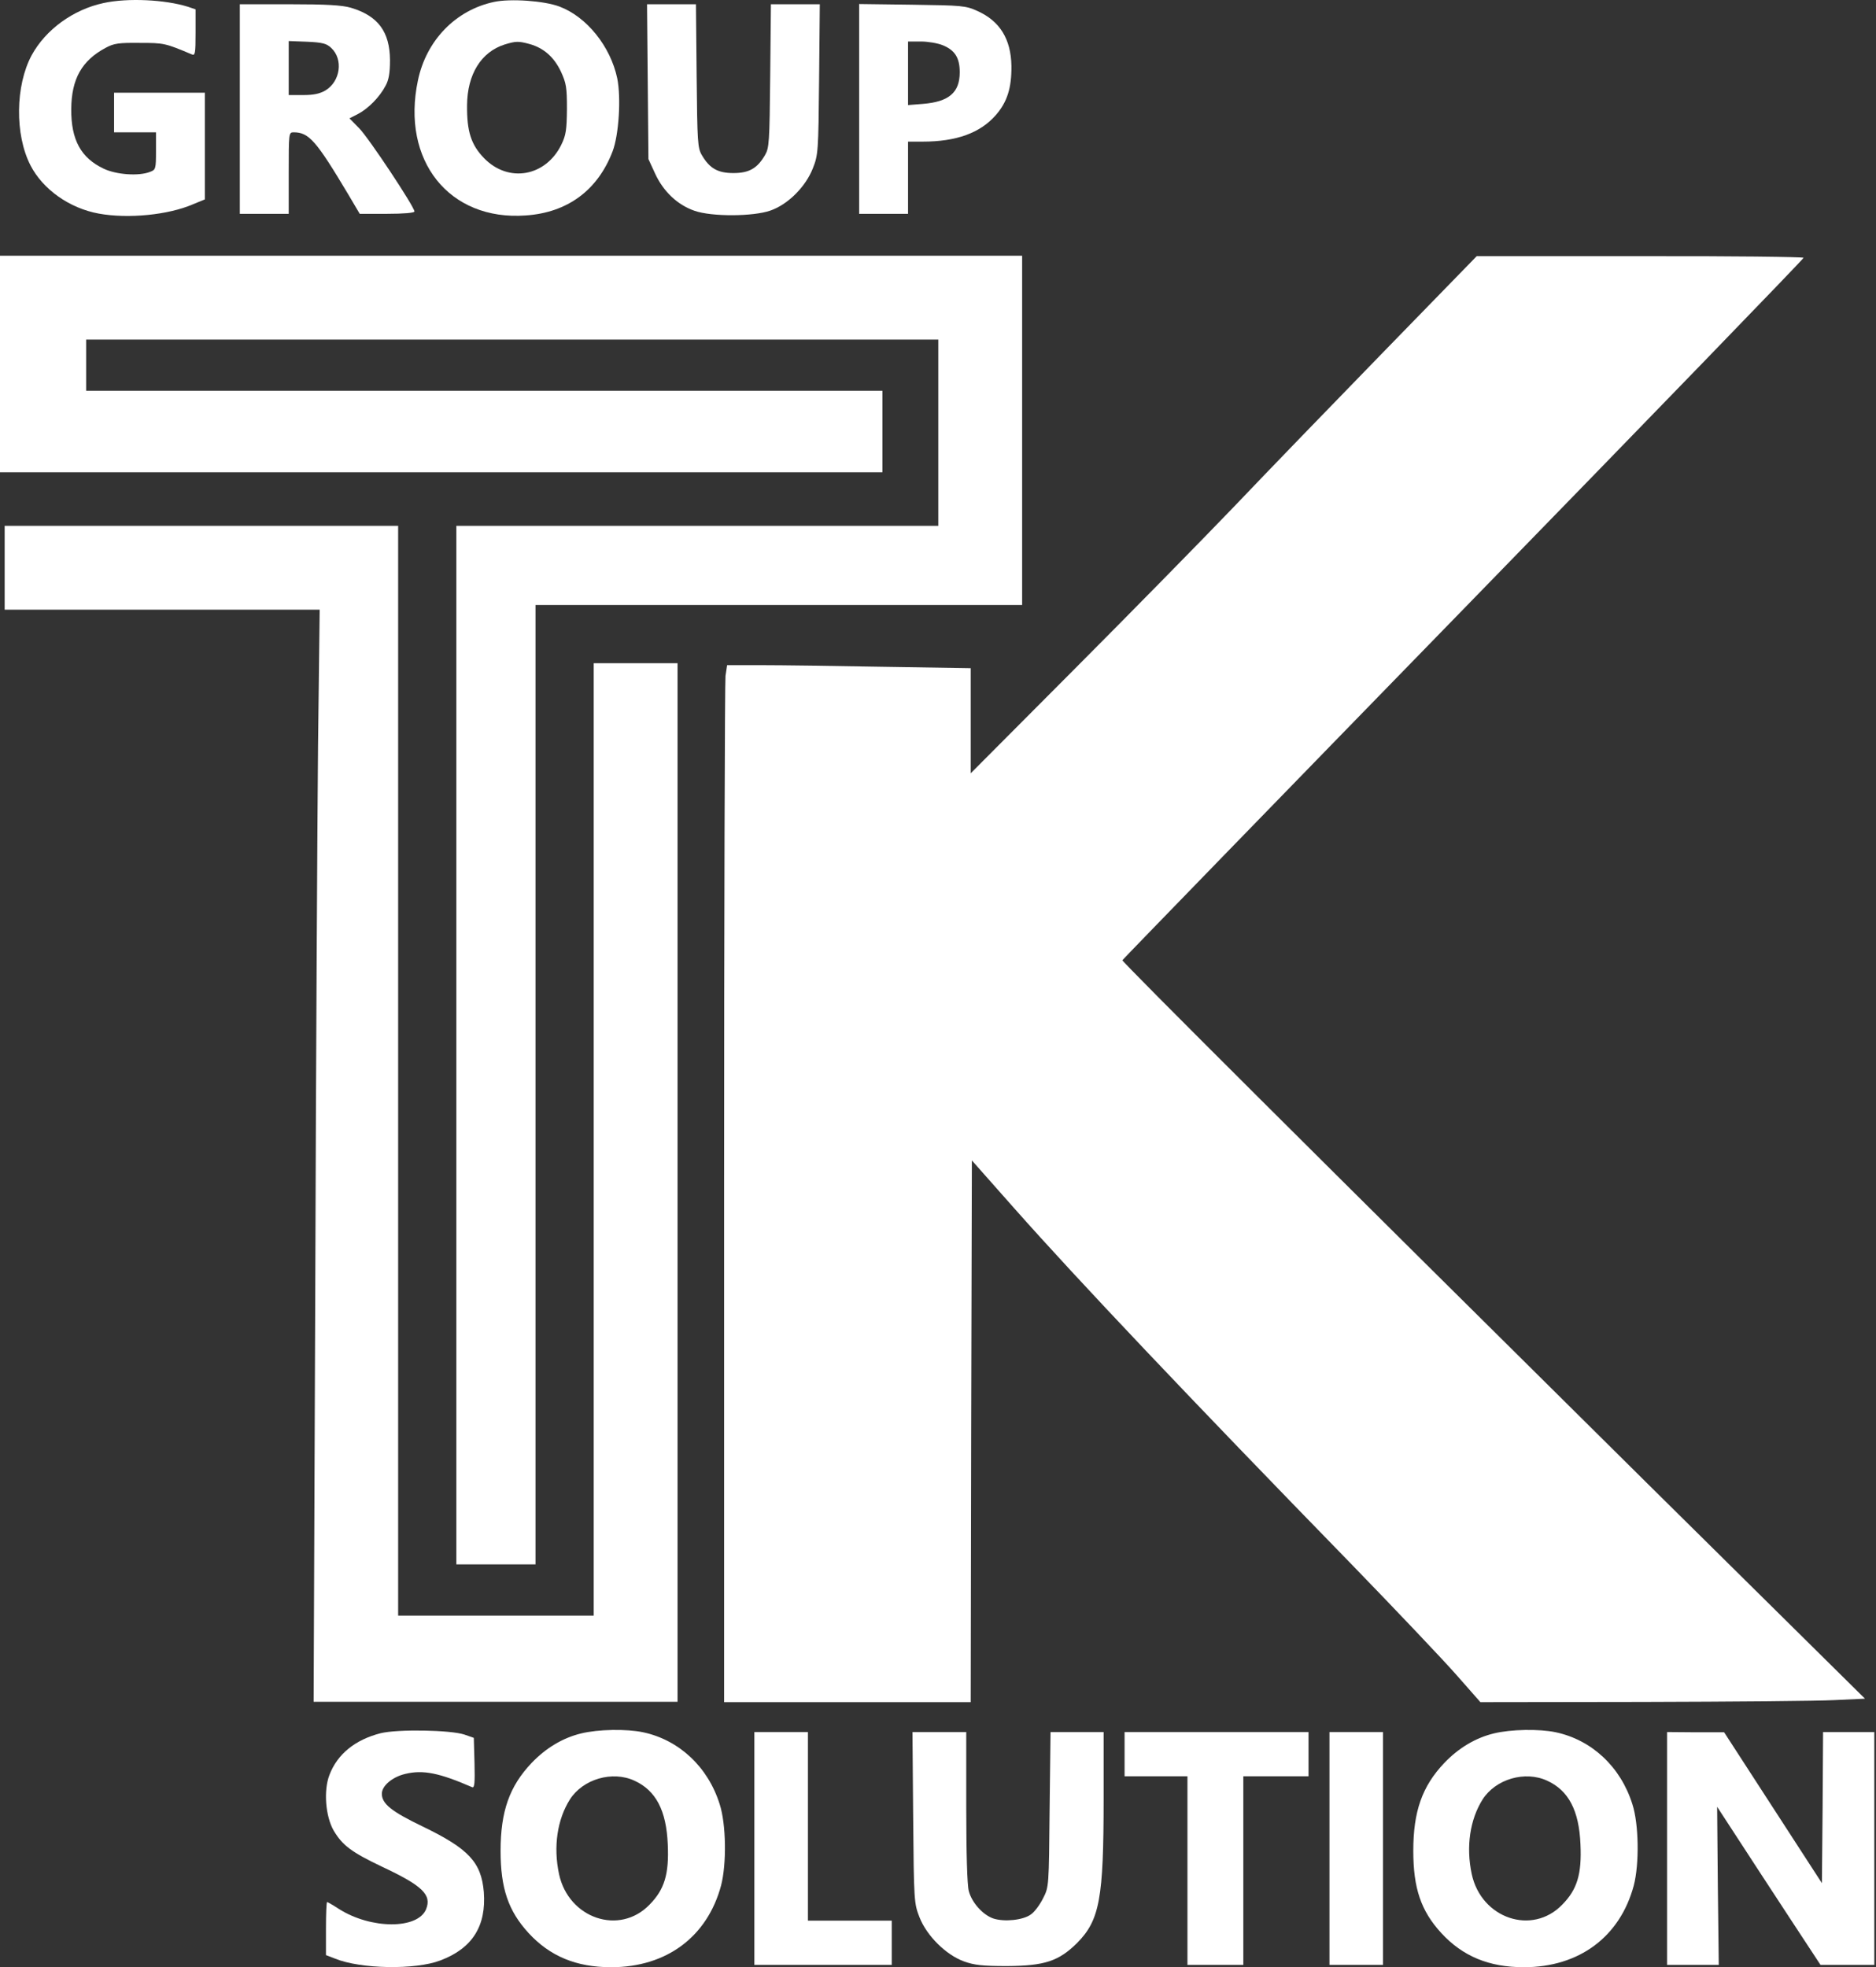 <svg xmlns="http://www.w3.org/2000/svg" width="742" height="778" viewBox="0 0 742 778" fill="none"><rect x="0" y="0" width="742" height="778" fill="#333333" stroke="none"/><path d="M40.888 1.219C28.916 3.798 18.05 11.717 12.524 21.847C6.078 33.819 5.802 53.25 12.064 65.406C16.945 74.891 27.443 82.351 39.046 84.469C50.65 86.587 66.581 85.021 76.343 80.785L81.039 78.851V57.763V36.674H63.082H45.124V44.502V52.329H53.412H61.7V59.697C61.7 66.787 61.608 67.156 59.306 67.985C54.886 69.734 45.953 69.09 40.98 66.695C32.047 62.459 28.087 55.368 28.18 43.12C28.272 31.241 32.324 23.965 41.809 18.901C45.032 17.151 46.966 16.875 55.254 16.967C64.832 16.967 65.292 17.059 75.79 21.479C77.172 22.124 77.356 21.295 77.356 12.915V3.706L74.409 2.693C65.292 -0.162 50.465 -0.899 40.888 1.219Z" fill="white"></path><path d="M195.415 0.759C180.221 3.982 168.617 15.954 165.302 31.793C158.579 63.472 177.642 87.416 207.94 85.206C224.424 84.1 236.396 75.26 242.289 59.881C244.776 53.342 245.697 38.7 244.131 30.964C241.46 18.348 232.067 6.653 221.293 2.601C215.215 0.298 201.862 -0.623 195.415 0.759ZM209.505 17.427C215.031 18.993 219.083 22.492 221.845 28.294C223.963 32.898 224.24 34.556 224.24 43.12C224.148 51.316 223.871 53.434 222.029 57.21C215.859 69.826 201.125 72.497 191.456 62.551C186.298 57.21 184.641 51.961 184.733 41.647C184.825 29.307 190.35 20.558 199.559 17.611C204.072 16.23 205.085 16.23 209.505 17.427Z" fill="white"></path><path d="M94.853 43.12V84.561H104.522H114.192V68.445C114.192 52.698 114.192 52.329 116.126 52.329C122.204 52.329 125.058 55.645 137.767 76.917L142.279 84.561H153.054C159.592 84.561 163.921 84.192 163.921 83.64C163.921 81.798 145.779 54.447 142.095 50.764L138.227 46.804L141.635 45.054C145.687 42.936 150.199 38.332 152.501 33.911C153.791 31.609 154.251 28.754 154.251 23.781C154.159 12.546 149.554 6.284 138.78 3.061C135.28 2.048 129.203 1.68 114.468 1.68H94.853V43.12ZM131.044 18.993C135.833 23.505 134.636 32.161 128.742 35.753C126.532 37.042 124.138 37.595 119.994 37.595H114.192V26.912V16.23L121.467 16.506C127.637 16.782 129.203 17.243 131.044 18.993Z" fill="white"></path><path d="M256.195 32.254L256.471 62.92L259.142 68.721C262.365 75.72 267.982 81.061 274.705 83.364C281.52 85.758 297.912 85.666 304.726 83.272C311.633 80.877 318.632 73.878 321.487 66.603C323.605 61.262 323.697 60.065 323.973 31.333L324.25 1.68H314.58H304.911L304.634 29.951C304.358 56.381 304.266 58.499 302.516 61.446C299.477 66.603 296.254 68.445 290.084 68.445C283.914 68.445 280.691 66.603 277.652 61.446C275.902 58.499 275.81 56.381 275.534 29.951L275.258 1.68H265.588H255.919L256.195 32.254Z" fill="white"></path><path d="M339.813 43.028V84.561H349.482H359.152V70.287V56.013H364.953C378.214 56.013 387.7 52.606 393.87 45.515C398.382 40.358 400.132 34.74 400.04 26.084C399.856 15.401 395.435 8.31 386.595 4.35C381.99 2.232 380.517 2.14 360.809 1.864L339.813 1.588V43.028ZM372.873 17.888C377.662 19.821 379.596 22.86 379.596 28.57C379.596 36.582 375.36 40.266 364.953 41.094L359.152 41.555V28.938V16.414H364.217C366.979 16.414 370.847 17.059 372.873 17.888Z" fill="white"></path><path d="M547.631 138.739C527.572 159.337 500.888 186.923 488.374 200.073C475.768 213.222 447.151 242.372 424.699 264.901L383.937 305.821V285.039V264.257L349.247 263.705C330.2 263.338 308.576 263.062 301.123 263.062H287.597L286.953 267.292C286.677 269.682 286.401 361.913 286.401 472.35V673.179H335.169H383.937L384.121 566.052L384.397 458.925L401.327 478.052C426.263 506.19 470.247 552.627 534.381 618.466C552.048 636.673 570.819 656.444 576.064 662.421L585.542 673.179L649.676 673.087C684.918 672.995 719.147 672.72 725.681 672.352L737.642 671.8L650.688 585.822C521.131 457.546 443.746 380.396 443.93 379.752C444.114 379.384 504.752 316.947 578.824 240.901C652.805 164.946 713.35 102.417 713.35 101.957C713.35 101.589 684.274 101.222 648.756 101.314H584.069L547.631 138.739Z" fill="white"></path><path d="M0 143.959V186.781H174.511H349.022V170.665V154.549H191.548H34.073V144.42V134.29H202.598H371.123V171.126V207.962H275.81H180.497V413.323V618.684H196.152H211.807V428.978V239.272H308.042H404.276V170.205V101.137H202.138H0V143.959Z" fill="white"></path><path d="M1.842 224.538V241.114H64.095H126.44L125.795 294.711C125.519 324.272 124.966 421.427 124.69 510.662L124.045 673.017H196.06H267.982V467.656V262.295H251.406H234.83V450.619V638.944H196.152H157.474V423.453V207.962H79.658H1.842V224.538Z" fill="white"></path><path d="M150.567 685.449C140.438 688.028 133.439 693.737 130.308 701.934C127.913 708.104 128.742 718.326 131.965 723.943C135.465 729.837 139.056 732.507 151.028 738.217C167.144 745.768 170.827 749.36 168.525 755.07C165.21 763.081 146.7 762.989 134.083 754.977C131.689 753.412 129.571 752.215 129.387 752.215C129.11 752.215 128.926 756.911 128.926 762.713V773.211L132.518 774.593C142.648 778.737 164.289 779.105 174.143 775.329C186.851 770.541 192.376 761.7 191.363 748.255C190.35 736.467 185.378 731.126 167.052 722.285C154.804 716.392 151.028 713.353 151.028 709.393C151.028 706.262 155.172 702.762 160.237 701.565C167.328 699.815 173.866 701.197 186.759 706.814C187.68 707.183 187.864 705.157 187.68 697.329L187.404 687.291L183.72 686.002C178.195 684.16 157.382 683.792 150.567 685.449Z" fill="white"></path><path d="M229.857 685.541C222.582 687.291 215.859 691.343 210.242 697.237C201.493 706.446 197.994 716.392 197.994 731.955C197.994 746.781 201.033 755.714 209.045 764.463C217.517 773.672 227.923 778 241.737 778C263.654 778 279.77 765.936 285.203 745.676C287.413 737.204 287.229 721.457 284.651 713.537C280.046 698.802 268.627 688.12 254.353 685.081C247.815 683.7 236.58 683.884 229.857 685.541ZM250.946 704.236C259.418 708.104 263.562 716.023 264.115 729.376C264.667 741.164 262.825 747.242 256.932 753.228C245.052 765.568 224.884 758.753 221.109 741.164C218.806 730.389 220.372 719.615 225.437 711.603C230.594 703.591 242.197 700.184 250.946 704.236Z" fill="white"></path><path d="M590.851 685.541C583.576 687.291 576.853 691.343 571.235 697.237C562.487 706.446 558.987 716.392 558.987 731.955C558.987 746.781 562.026 755.714 570.038 764.463C578.511 773.672 588.917 778 602.73 778C624.648 778 640.764 765.936 646.197 745.676C648.407 737.204 648.223 721.457 645.644 713.537C641.04 698.802 629.621 688.12 615.347 685.081C608.808 683.7 597.573 683.884 590.851 685.541ZM611.939 704.236C620.412 708.104 624.556 716.023 625.108 729.376C625.661 741.164 623.819 747.242 617.925 753.228C606.046 765.568 585.878 758.753 582.102 741.164C579.8 730.389 581.365 719.615 586.43 711.603C591.587 703.591 603.191 700.184 611.939 704.236Z" fill="white"></path><path d="M298.372 731.034V777.079H325.539H352.705V768.331V759.582H336.129H319.553V722.285V684.989H308.963H298.372V731.034Z" fill="white"></path><path d="M361.178 718.786C361.454 751.938 361.546 752.767 363.664 758.201C366.519 765.568 374.162 773.119 381.253 775.698C385.397 777.171 388.529 777.54 398.29 777.54C413.209 777.447 418.734 775.606 426.009 768.423C434.942 759.398 436.508 750.925 436.508 711.511V684.989H426.009H415.511L415.143 715.563C414.866 746.137 414.866 746.229 412.564 750.741C411.275 753.32 409.157 756.175 407.775 757.096C404.736 759.398 397.277 760.135 392.949 758.753C388.805 757.372 384.384 752.491 383.187 747.887C382.543 745.768 382.174 732.6 382.174 714.642V684.989H371.492H360.901L361.178 718.786Z" fill="white"></path><path d="M444.796 693.737V702.486H457.228H469.66V739.783V777.079H480.711H491.762V739.783V702.486H504.654H517.547V693.737V684.989H481.171H444.796V693.737Z" fill="white"></path><path d="M525.835 731.034V777.079H536.425H547.016V731.034V684.989H536.425H525.835V731.034Z" fill="white"></path><path d="M659.366 731.034V777.079H669.588H679.81L679.441 745.861L679.165 714.55L687.085 726.706C691.413 733.428 700.622 747.426 707.529 758.016L720.053 777.079H730.736H741.326V731.034V684.989H731.196H721.066L720.882 714.918L720.606 744.755L701.267 714.918L681.928 685.081H670.693L659.366 684.989V731.034Z" fill="white"></path></svg>